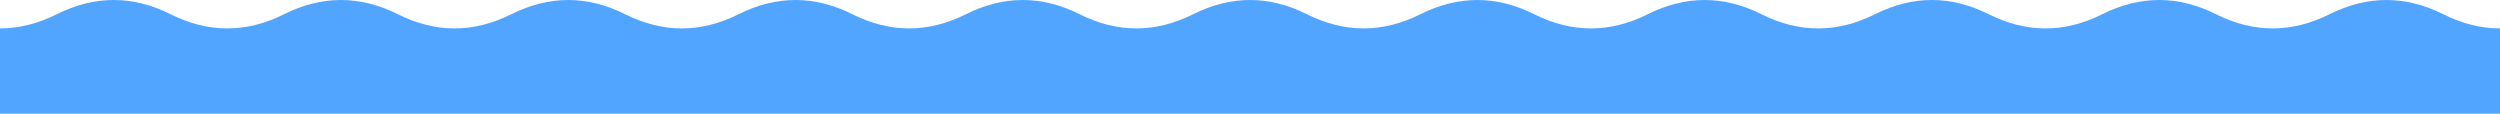 <svg
  xmlns='http://www.w3.org/2000/svg'
  viewBox='0 0 440 20'
  width='440px'
>
  <path
    d='M 0 5 Q 5 5 10 2.5 Q 20 -2.5 30 2.5 Q 35 5 40 5 Q 45 5 50 2.5 Q 60 -2.5 70 2.5 Q 75 5 80 5 Q 85 5 90 2.5 Q 100 -2.5 110 2.5 Q 115 5 120 5 Q 125 5 130 2.5 Q 140 -2.5 150 2.5 Q 155 5 160 5 Q 165 5 170 2.5 Q 180 -2.5 190 2.5 Q 195 5 200 5 Q 205 5 210 2.5 Q 220 -2.5 230 2.5 Q 235 5 240 5 Q 245 5 250 2.5 Q 260 -2.5 270 2.5 Q 275 5 280 5 Q 285 5 290 2.5 Q 300 -2.5 310 2.5 Q 315 5 320 5 Q 325 5 330 2.5 Q 340 -2.5 350 2.5 Q 355 5 360 5 Q 365 5 370 2.5 Q 380 -2.5 390 2.5 Q 395 5 400 5 Q 405 5 410 2.5 Q 420 -2.5 430 2.5 Q 435 5 440 5 Q 445 5 450 2.5 Q 460 -2.5 470 2.5 Q 475 5 480 5 L 440 20 L 0 20 Z'
    fill='#51A5FF'
  ></path>
</svg>